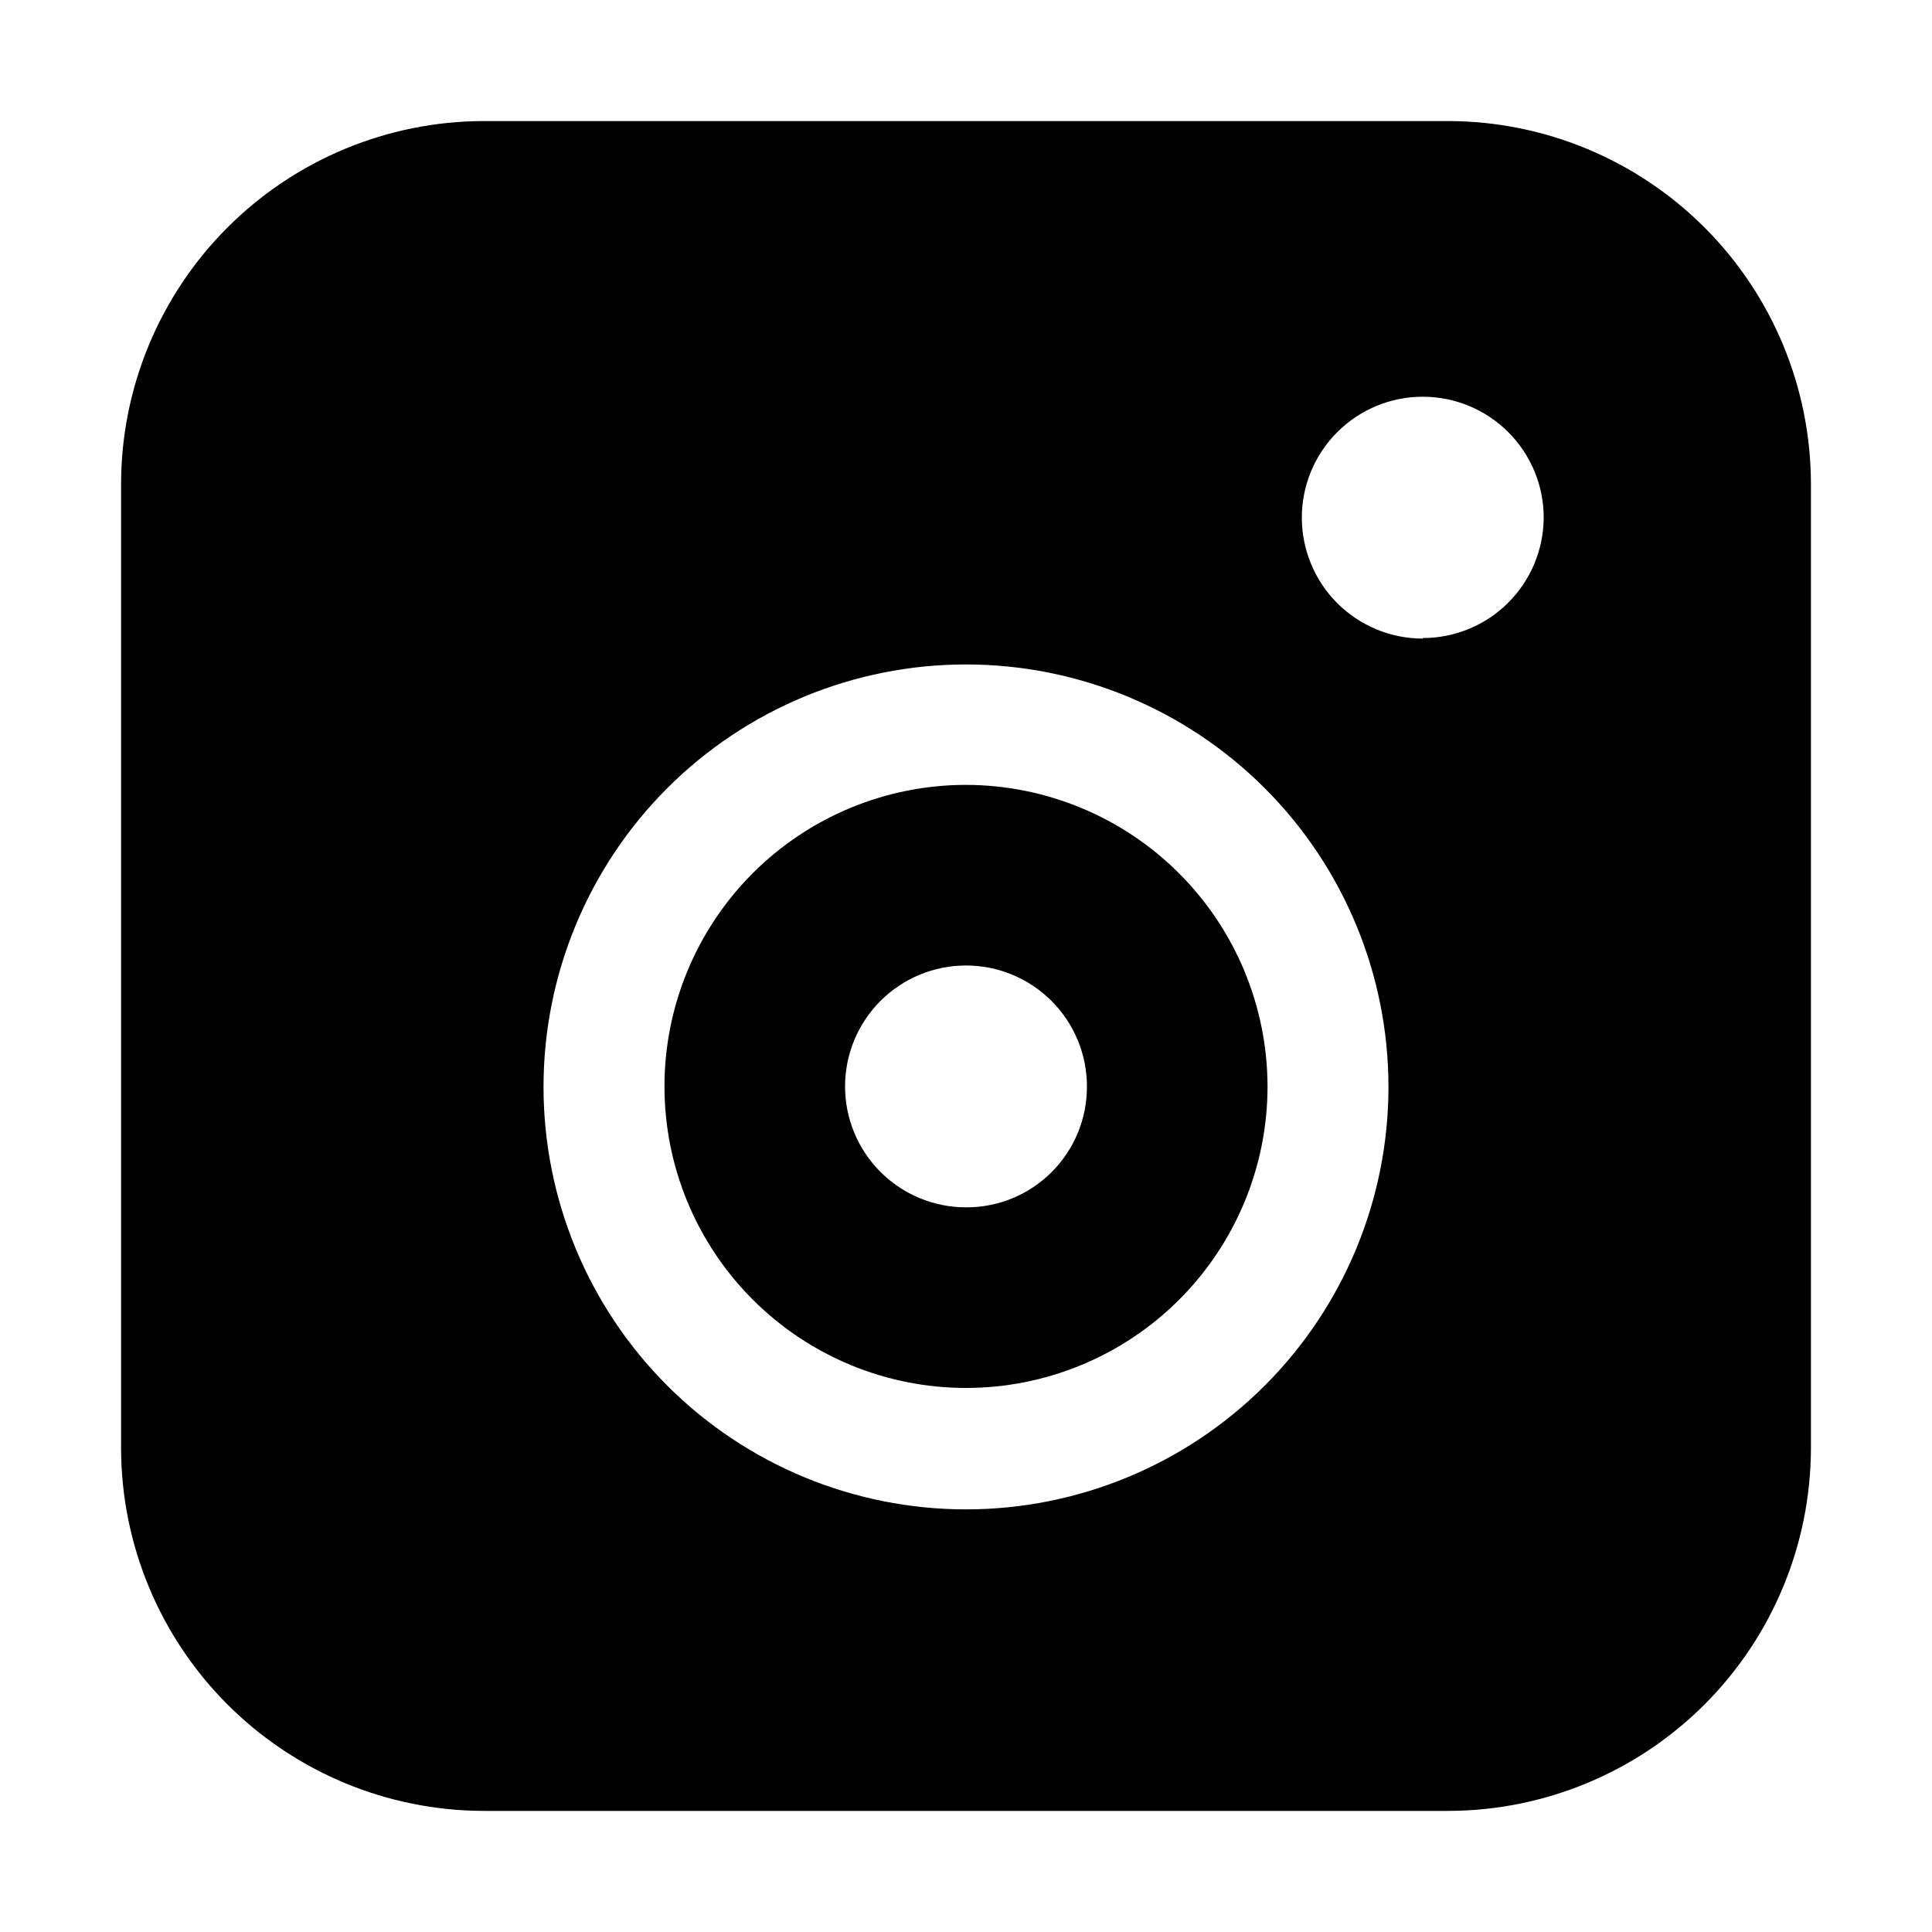<?xml version="1.0" encoding="UTF-8"?>
<!-- The Best Svg Icon site in the world: iconSvg.co, Visit us! https://iconsvg.co -->
<svg fill="#000000" width="800px" height="800px" version="1.1" viewBox="144 144 512 512" xmlns="http://www.w3.org/2000/svg">
 <g fill-rule="evenodd">
  <path d="m400 352c-21.195 0-41.52 8.418-56.508 23.406-14.984 14.984-23.402 35.312-23.402 56.504 0 21.195 8.418 41.52 23.402 56.504 14.988 14.988 35.312 23.406 56.508 23.406 21.191 0 41.516-8.418 56.504-23.406 14.984-14.984 23.406-35.309 23.406-56.504-0.039-21.184-8.469-41.484-23.449-56.465-14.977-14.977-35.281-23.406-56.461-23.445zm0 111.96c-8.5 0-16.652-3.375-22.664-9.387-6.008-6.008-9.387-14.16-9.387-22.66s3.379-16.652 9.387-22.66c6.012-6.012 14.164-9.387 22.664-9.387s16.648 3.375 22.66 9.387c6.012 6.008 9.387 14.16 9.387 22.66 0.035 8.512-3.328 16.684-9.348 22.703-6.016 6.019-14.191 9.383-22.699 9.344z"/>
  <path d="m527.91 176.08h-255.82c-25.438 0.074-49.812 10.215-67.801 28.203-17.988 17.988-28.129 42.363-28.203 67.801v255.82c0.074 25.438 10.215 49.816 28.203 67.805 17.988 17.988 42.363 28.125 67.801 28.199h255.82c25.438-0.074 49.816-10.211 67.805-28.199 17.988-17.988 28.125-42.367 28.199-67.805v-255.82c-0.074-25.438-10.211-49.812-28.199-67.801-17.988-17.988-42.367-28.129-67.805-28.203zm-127.91 367.92c-29.695 0-58.172-11.797-79.168-32.793-20.996-20.996-32.793-49.473-32.793-79.164 0-29.695 11.797-58.172 32.793-79.168 20.996-20.996 49.473-32.789 79.168-32.789 29.691 0 58.168 11.793 79.164 32.789 20.996 20.996 32.793 49.473 32.793 79.168 0 29.691-11.797 58.168-32.793 79.164-20.996 20.996-49.473 32.793-79.164 32.793zm121.05-230.77c-8.5 0-16.652-3.375-22.664-9.387-6.008-6.008-9.387-14.16-9.387-22.66s3.379-16.652 9.387-22.66c6.012-6.012 14.164-9.387 22.664-9.387 8.496 0 16.648 3.375 22.66 9.387 6.008 6.008 9.387 14.16 9.387 22.66-0.039 8.477-3.43 16.59-9.438 22.57-6.004 5.981-14.137 9.336-22.609 9.336z"/>
 </g>
</svg>